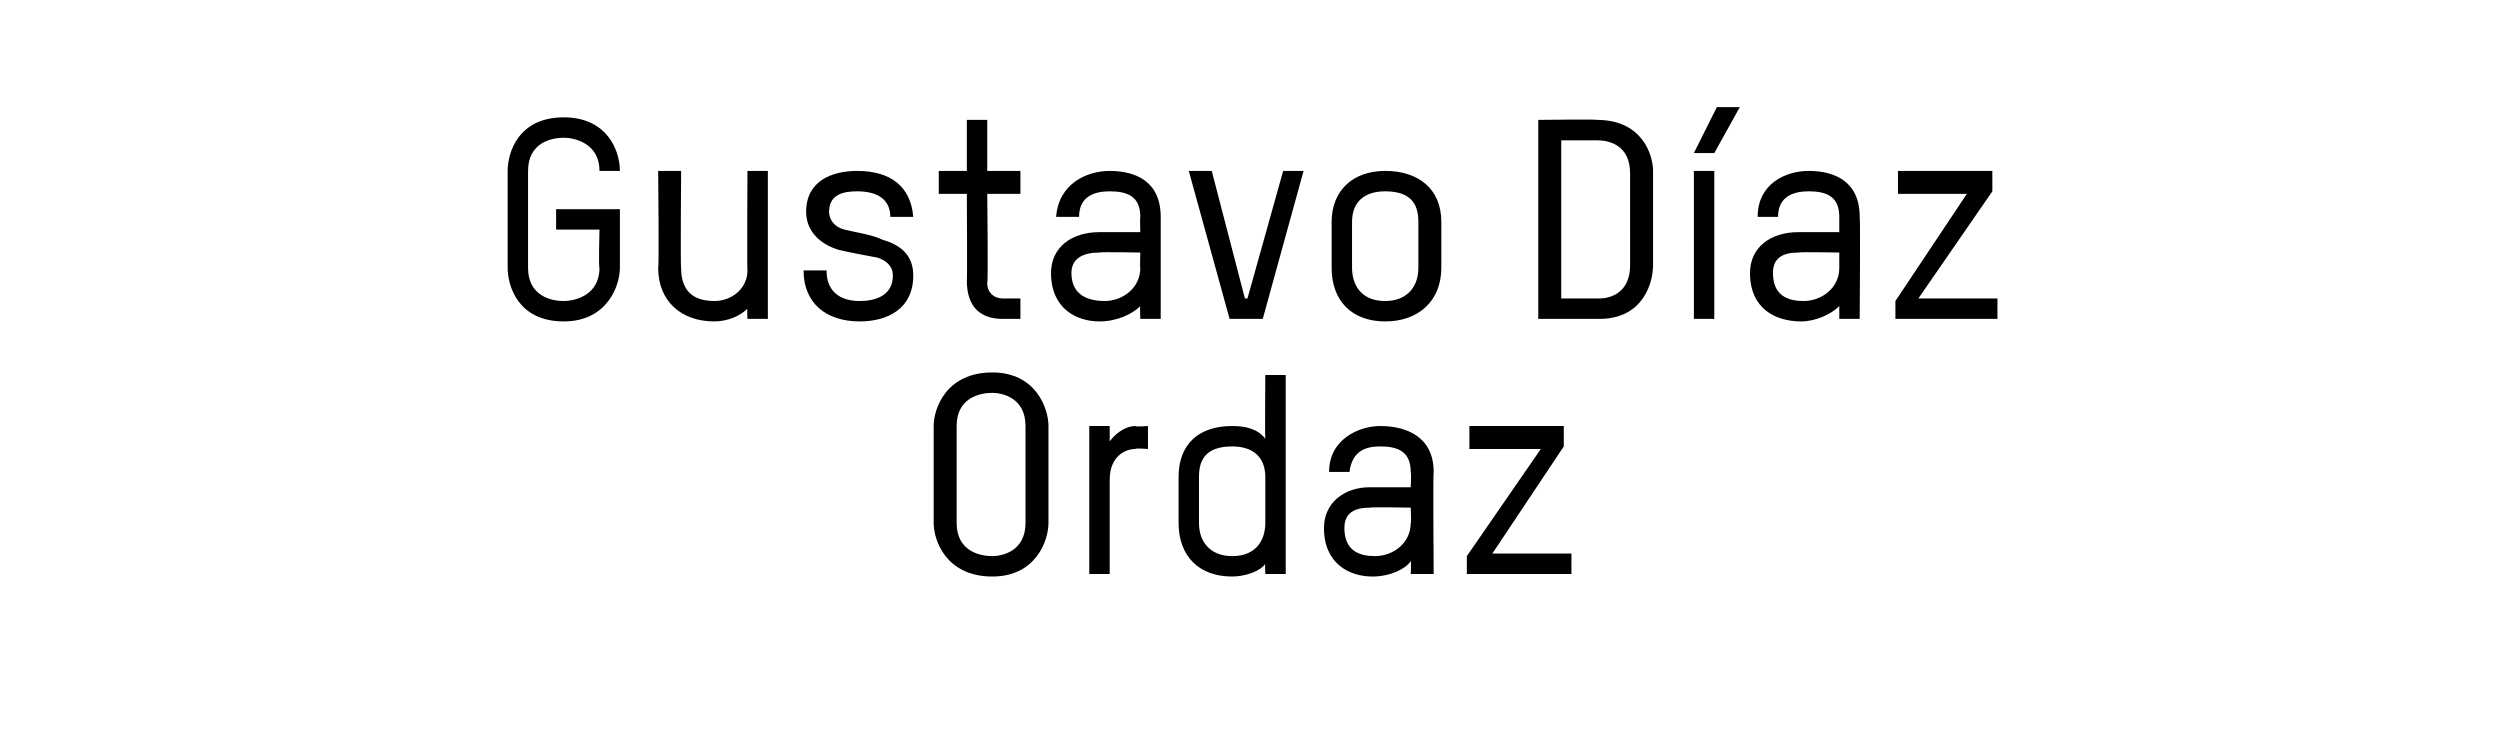 <?xml version="1.0" standalone="no"?><!DOCTYPE svg PUBLIC "-//W3C//DTD SVG 1.1//EN" "http://www.w3.org/Graphics/SVG/1.1/DTD/svg11.dtd"><svg xmlns="http://www.w3.org/2000/svg" version="1.1" width="98px" height="29.5px" viewBox="0 -4 98 29.5" style="top:-4px"><desc>Gustavo Díaz Ordaz</desc><defs/><g id="Polygon8790"><path d="m38.9 18.6c-1.8 0-2.3-1.4-2.3-2.1v-3.8c0-.7.5-2.1 2.3-2.1c1.7 0 2.2 1.4 2.2 2.1v3.8c0 .7-.5 2.1-2.2 2.1zm1.3-5.9c0-1.1-.9-1.3-1.3-1.3c-.5 0-1.4.2-1.4 1.3v3.8c0 1.1.9 1.3 1.4 1.3c.4 0 1.3-.2 1.3-1.3v-3.8zm4.3.9c-.4 0-1 .3-1 1.2v3.7h-.8v-5.8h.8v.6c.3-.4.7-.6 1-.6c.03.04.5 0 .5 0v.9s-.48-.04-.5 0zm2.5 2.9c0 .8.5 1.3 1.3 1.3c1 0 1.3-.7 1.3-1.3v-1.8c0-.8-.5-1.2-1.3-1.2c-1.1 0-1.3.6-1.3 1.2v1.8zm-.8-1.8c0-1.3.8-2 2.1-2c.5 0 1 .1 1.3.5c-.02.02 0-2.5 0-2.5h.8v7.8h-.8s-.02-.44 0-.4c-.2.3-.8.5-1.3.5c-1.3 0-2.1-.8-2.1-2.1v-1.8zm10 3.8h-.9s.03-.54 0-.5c-.2.3-.8.6-1.5.6c-.9 0-1.9-.5-1.9-1.9c0-1 .8-1.6 1.8-1.6h1.6s.03-.55 0-.6c0-.8-.5-1-1.2-1c-.6 0-1.1.2-1.2 1h-.8c0-1.3 1.2-1.8 2-1.8c1 0 2.1.4 2.1 1.8c-.03.01 0 4 0 4zm-.9-2.6s-1.55-.03-1.6 0c-.6 0-1 .2-1 .8c0 .9.6 1.1 1.2 1.1c.7 0 1.4-.5 1.4-1.3c.03.04 0-.6 0-.6zm2.2 2.6v-.7l2.9-4.2h-2.8v-.9h3.7v.8l-2.8 4.2h3.1v.8h-4.1z" stroke="none" fill="#000"/></g><g id="Polygon8789"><path d="m22.1 8.6c-1.8 0-2.2-1.4-2.2-2.1V2.7c0-.7.4-2.1 2.2-2.1c1.7 0 2.2 1.3 2.2 2.1h-.8c0-1.1-1-1.3-1.4-1.3c-.5 0-1.4.2-1.4 1.3v3.8c0 1.1.9 1.3 1.4 1.3c.4 0 1.4-.2 1.4-1.3c-.04 0 0-1.5 0-1.5h-1.7v-.8h2.5v2.3c0 .7-.5 2.1-2.2 2.1zm7.2-.1s-.02-.44 0-.4c-.3.3-.8.5-1.3.5c-1.3 0-2.2-.8-2.2-2.1c.04.04 0-3.8 0-3.8h.9s-.03 3.84 0 3.8c0 .6.2 1.3 1.3 1.3c.7 0 1.3-.5 1.3-1.2c-.02-.01 0-3.9 0-3.9h.8v5.8h-.8zm4.4.1c-1.3 0-2.2-.7-2.2-2h.9c0 .8.5 1.2 1.3 1.2c.6 0 1.3-.2 1.3-1c0-.4-.3-.6-.6-.7c-.5-.1-1.1-.2-1.5-.3c-.7-.2-1.3-.7-1.3-1.5c0-1.2 1-1.6 2-1.6c1.3 0 2.1.6 2.2 1.8h-.9c0-.6-.4-1-1.3-1c-.5 0-1.1.1-1.1.8c0 .3.2.6.6.7c.4.1 1.1.2 1.5.4c.7.2 1.2.6 1.2 1.4c0 1.3-1 1.8-2.1 1.8zm3.1-5.9h1.1v-2h.8v2h1.3v.9h-1.3s.04 3.46 0 3.5c0 .4.3.6.6.6h.7v.8h-.7c-.8 0-1.4-.4-1.4-1.5c.02.02 0-3.4 0-3.4h-1.1v-.9zm8.7 5.8h-.8s-.02-.54 0-.5c-.3.3-.9.6-1.6.6c-.9 0-1.9-.5-1.9-1.9c0-1 .8-1.6 1.9-1.6h1.6s-.02-.55 0-.6c0-.8-.5-1-1.2-1c-.6 0-1.2.2-1.2 1h-.9c.1-1.3 1.2-1.8 2.1-1.8c1 0 2 .4 2 1.8v4zm-.8-2.6s-1.61-.03-1.6 0c-.6 0-1.1.2-1.1.8c0 .9.7 1.1 1.3 1.1c.7 0 1.4-.5 1.4-1.3c-.02.04 0-.6 0-.6zm4.2 1.8l1.4-5h.8l-1.6 5.8h-1.3l-1.6-5.8h.9l1.3 5h.1zm5.4.9c-1.3 0-2.1-.8-2.1-2.1V4.7c0-1.2.8-2 2.1-2c1.3 0 2.2.7 2.2 2v1.8c0 1.3-.9 2.1-2.2 2.1zm1.3-3.9c0-.6-.2-1.2-1.3-1.2c-.8 0-1.3.4-1.3 1.2v1.8c0 .6.3 1.3 1.3 1.3c.8 0 1.3-.5 1.3-1.3V4.7zm7.1 3.8h-2.4V.7s2.35-.03 2.3 0c1.8 0 2.2 1.4 2.2 2v3.7c0 .7-.4 2.1-2.1 2.1zm1.2-5.7c0-1.1-.8-1.3-1.3-1.3h-1.4v6.2h1.5c.4 0 1.2-.2 1.2-1.3V2.8zm2.5 5.7V2.7h.8v5.8h-.8zm.8-6.5h-.8l.9-1.8h.9l-1 1.8zm5.7 6.5h-.8v-.5c-.3.3-.9.6-1.5.6c-1 0-2-.5-2-1.9c0-1 .8-1.6 1.9-1.6h1.6v-.6c0-.8-.5-1-1.2-1c-.6 0-1.2.2-1.2 1h-.8c0-1.3 1.1-1.8 2-1.8c1 0 2 .4 2 1.8c.03.01 0 4 0 4zm-.8-2.6s-1.59-.03-1.6 0c-.6 0-1 .2-1 .8c0 .9.6 1.1 1.2 1.1c.7 0 1.4-.5 1.4-1.3v-.6zm2.2 2.6v-.7l2.8-4.2h-2.7v-.9h3.7v.8l-2.9 4.2h3.1v.8h-4z" stroke="none" fill="#000"/></g></svg>